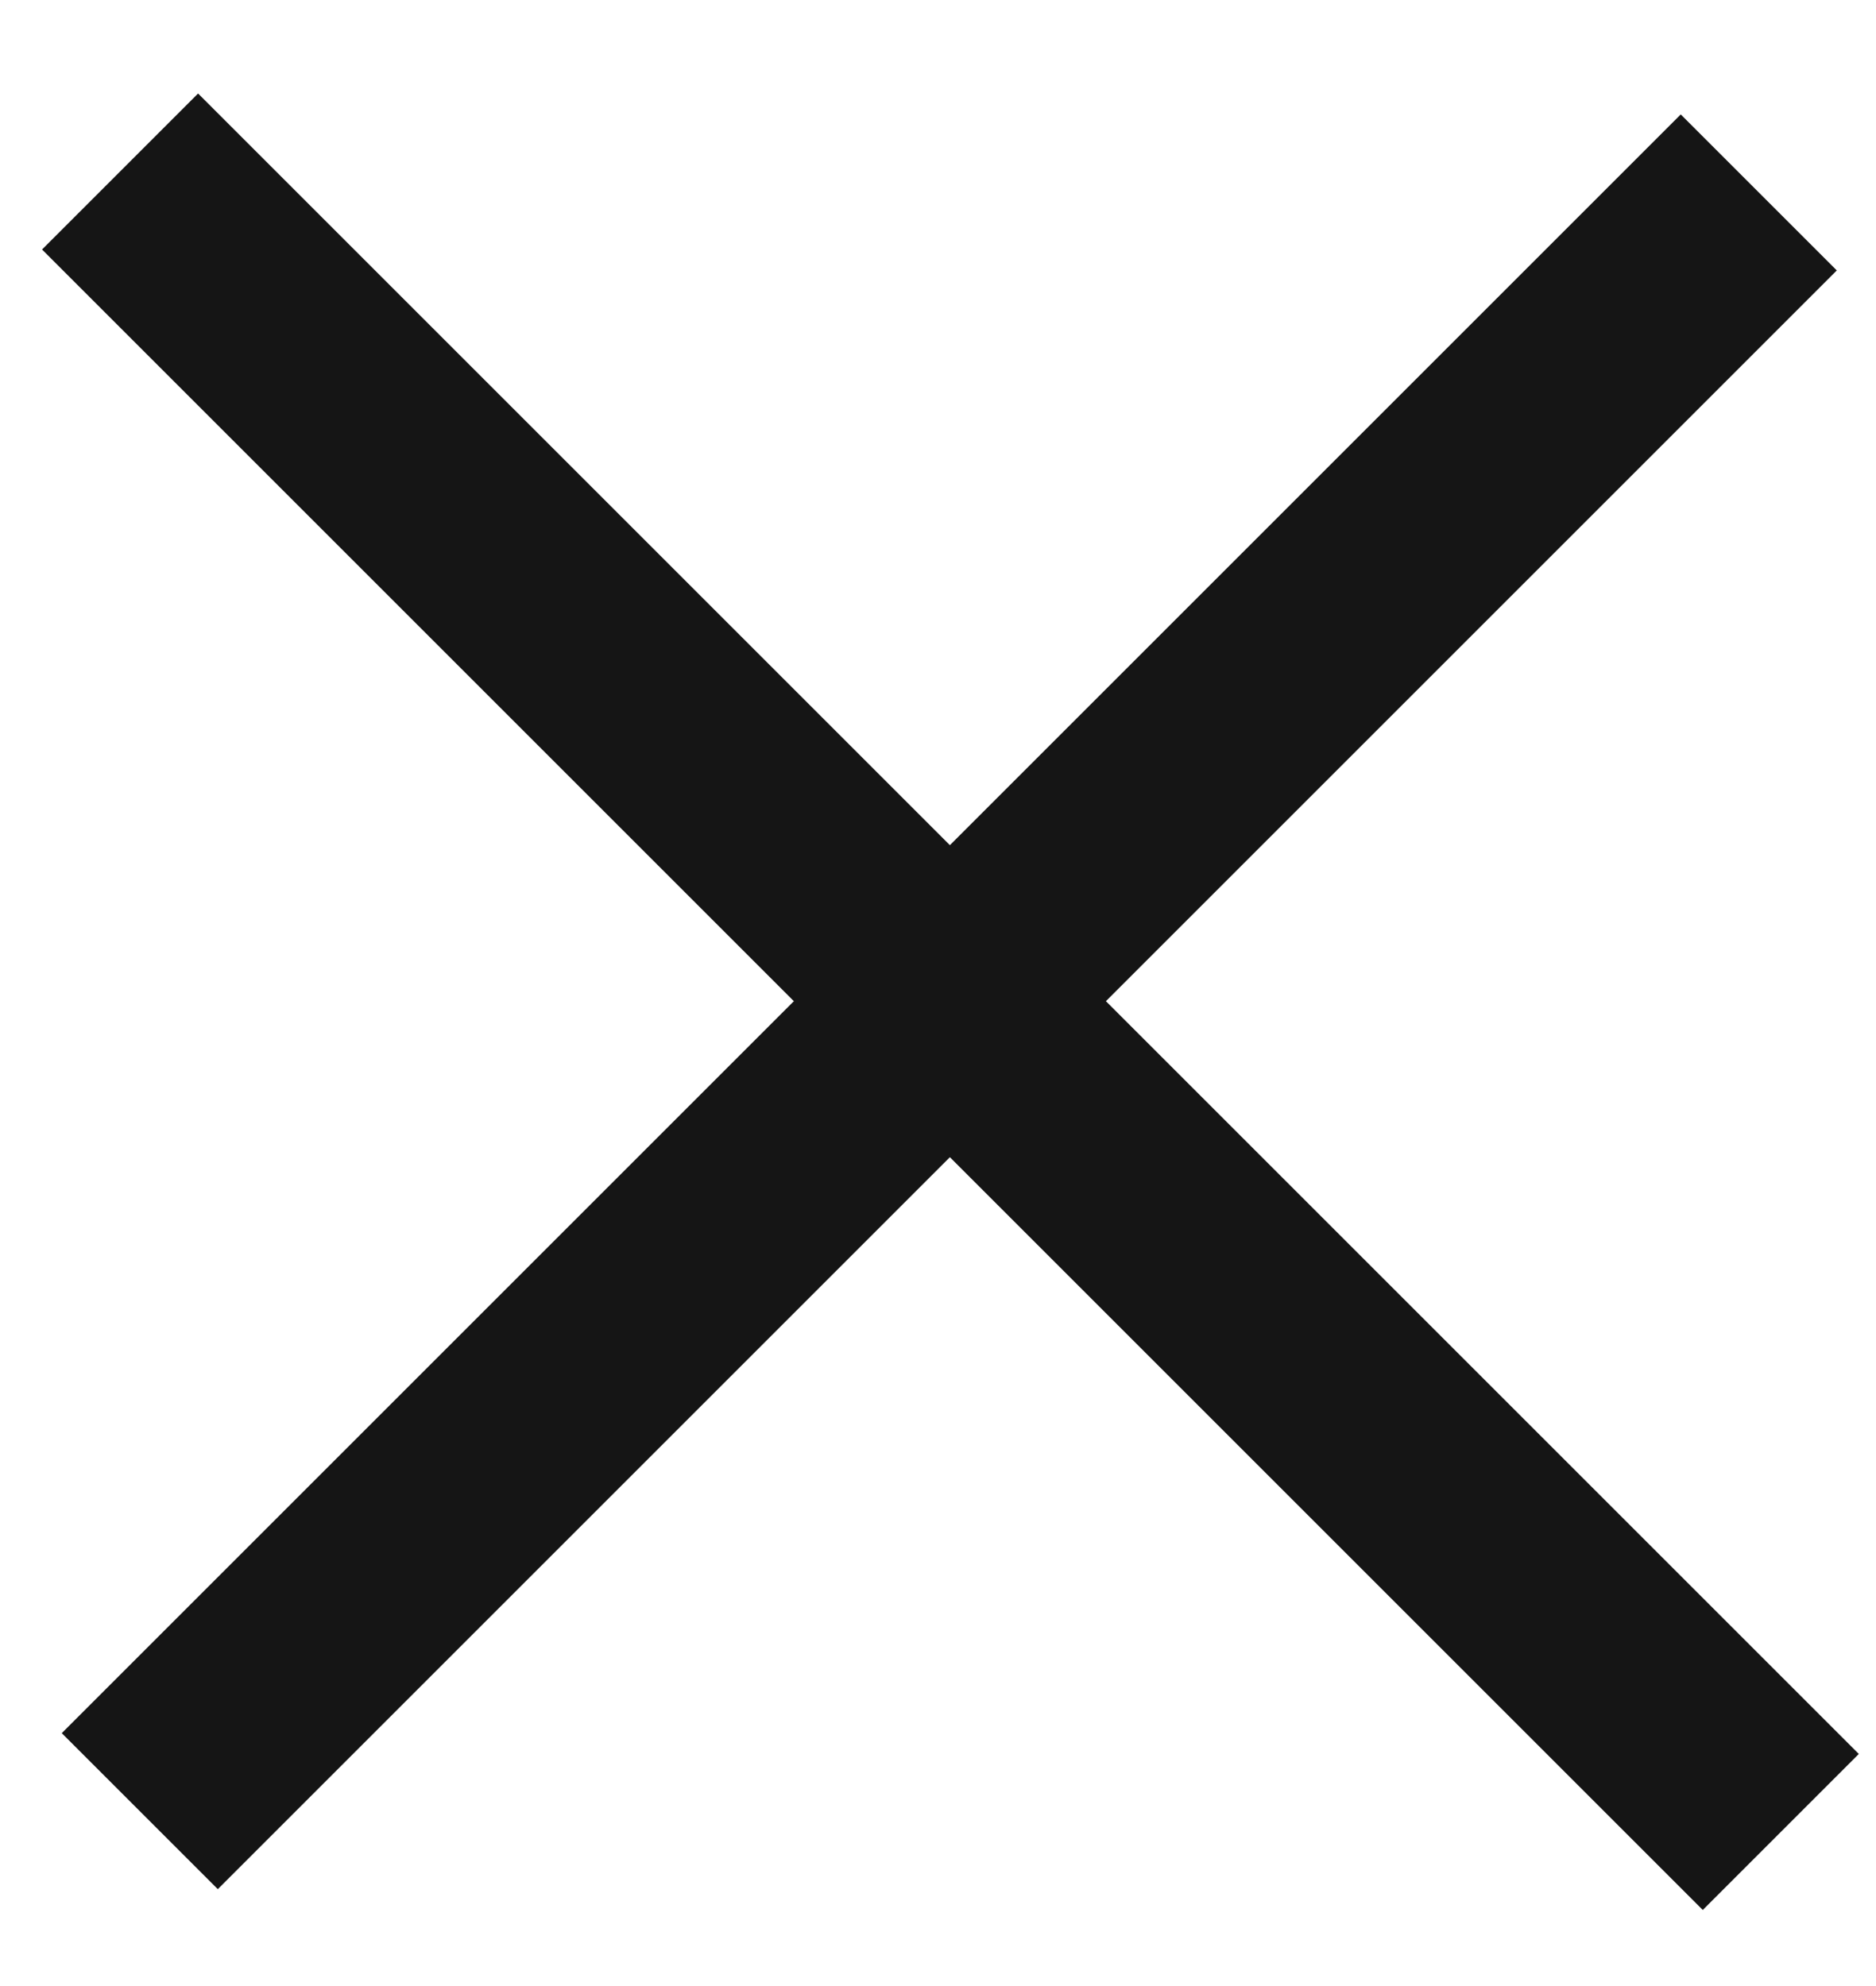 <svg height="18" viewBox="0 0 17 18" width="17" xmlns="http://www.w3.org/2000/svg"><g fill="none" fill-rule="evenodd" stroke="#151515" stroke-linecap="square" stroke-width="2" transform="translate(1 1)"><path d="m7.615-1.564v19.286" transform="matrix(.707 -.707 .707 .707 -3.483 7.751)"/><path d="m17.359 7.922h-18.751" transform="matrix(.707 -.707 .707 .707 -3.643 8.123)"/></g></svg>
